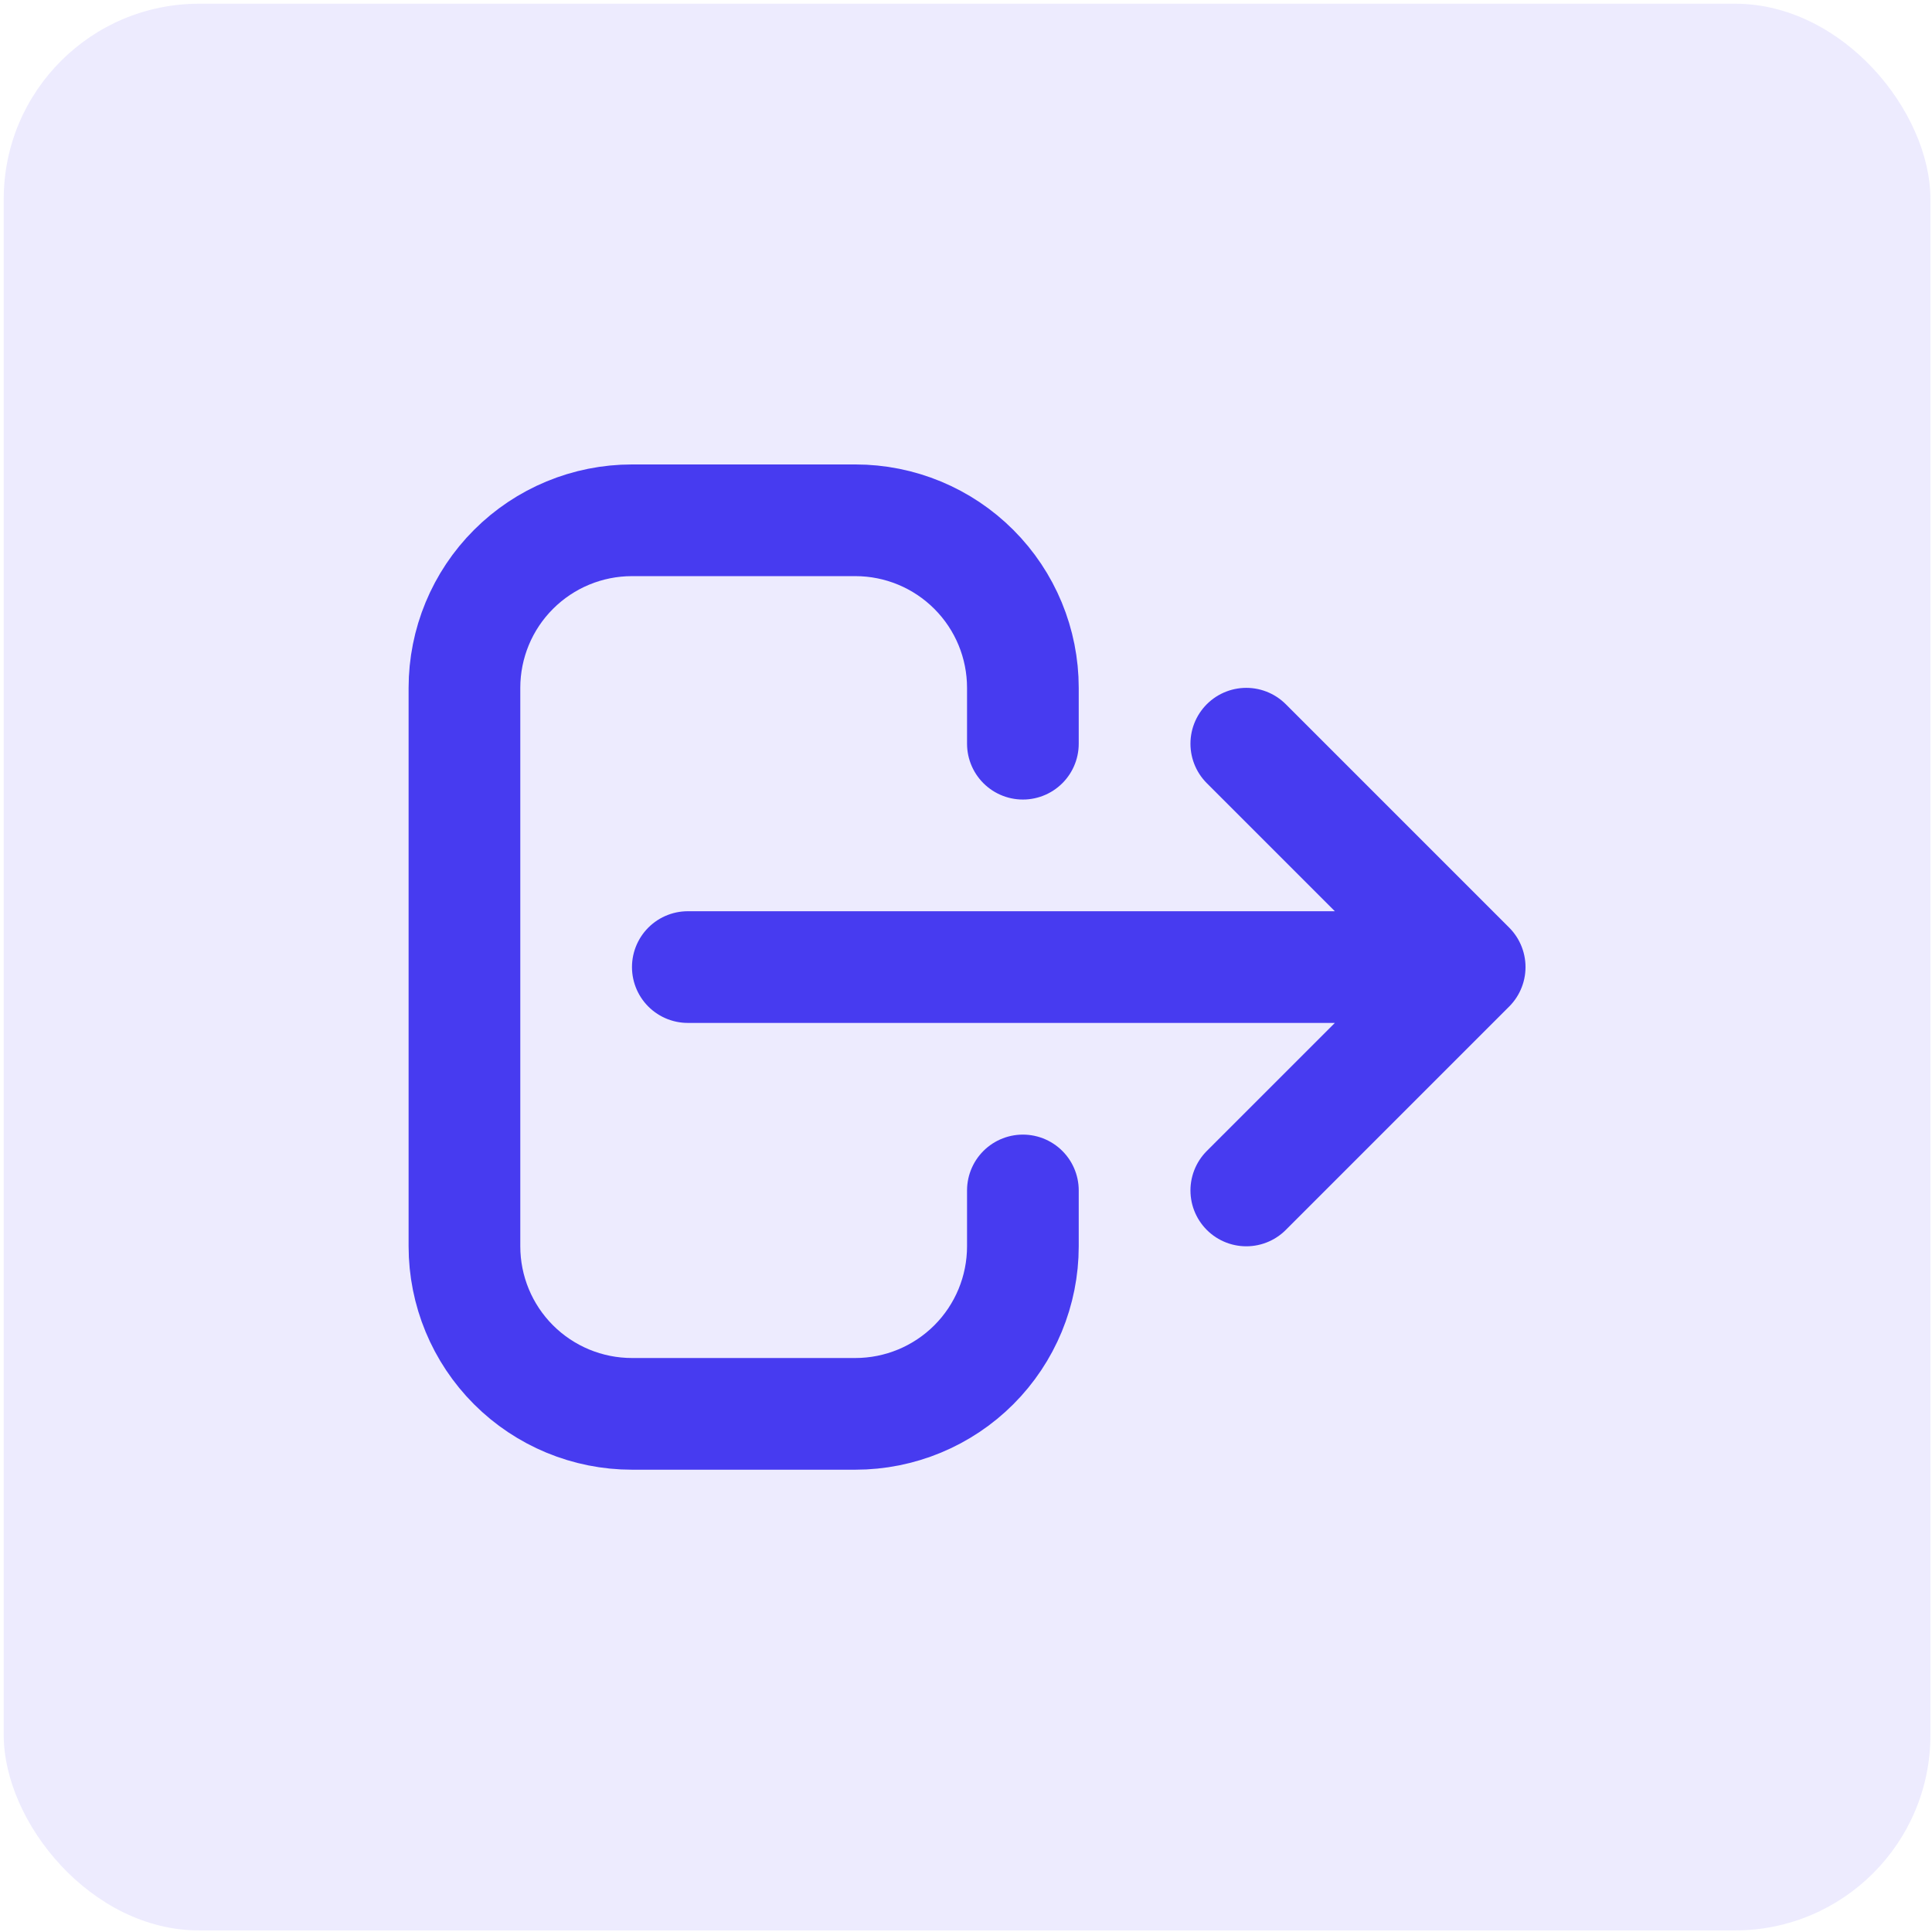 <svg width="63" height="63" viewBox="0 0 63 63" fill="none" xmlns="http://www.w3.org/2000/svg">
<rect x="0.121" y="0.121" width="62.828" height="62.828" rx="6.374" fill="#473BF0" fill-opacity="0.1"/>
<path d="M40.64 38.819L47.924 31.535M47.924 31.535L40.64 24.251M47.924 31.535H22.429M33.355 38.819V40.64C33.355 42.089 32.78 43.479 31.755 44.504C30.731 45.528 29.341 46.104 27.892 46.104H20.608C19.159 46.104 17.769 45.528 16.745 44.504C15.72 43.479 15.145 42.089 15.145 40.64V22.43C15.145 20.981 15.72 19.591 16.745 18.567C17.769 17.542 19.159 16.966 20.608 16.966H27.892C29.341 16.966 30.731 17.542 31.755 18.567C32.78 19.591 33.355 20.981 33.355 22.43V24.251" stroke="#473BF0" stroke-width="3.642" stroke-linecap="round" stroke-linejoin="round"/>
</svg>
